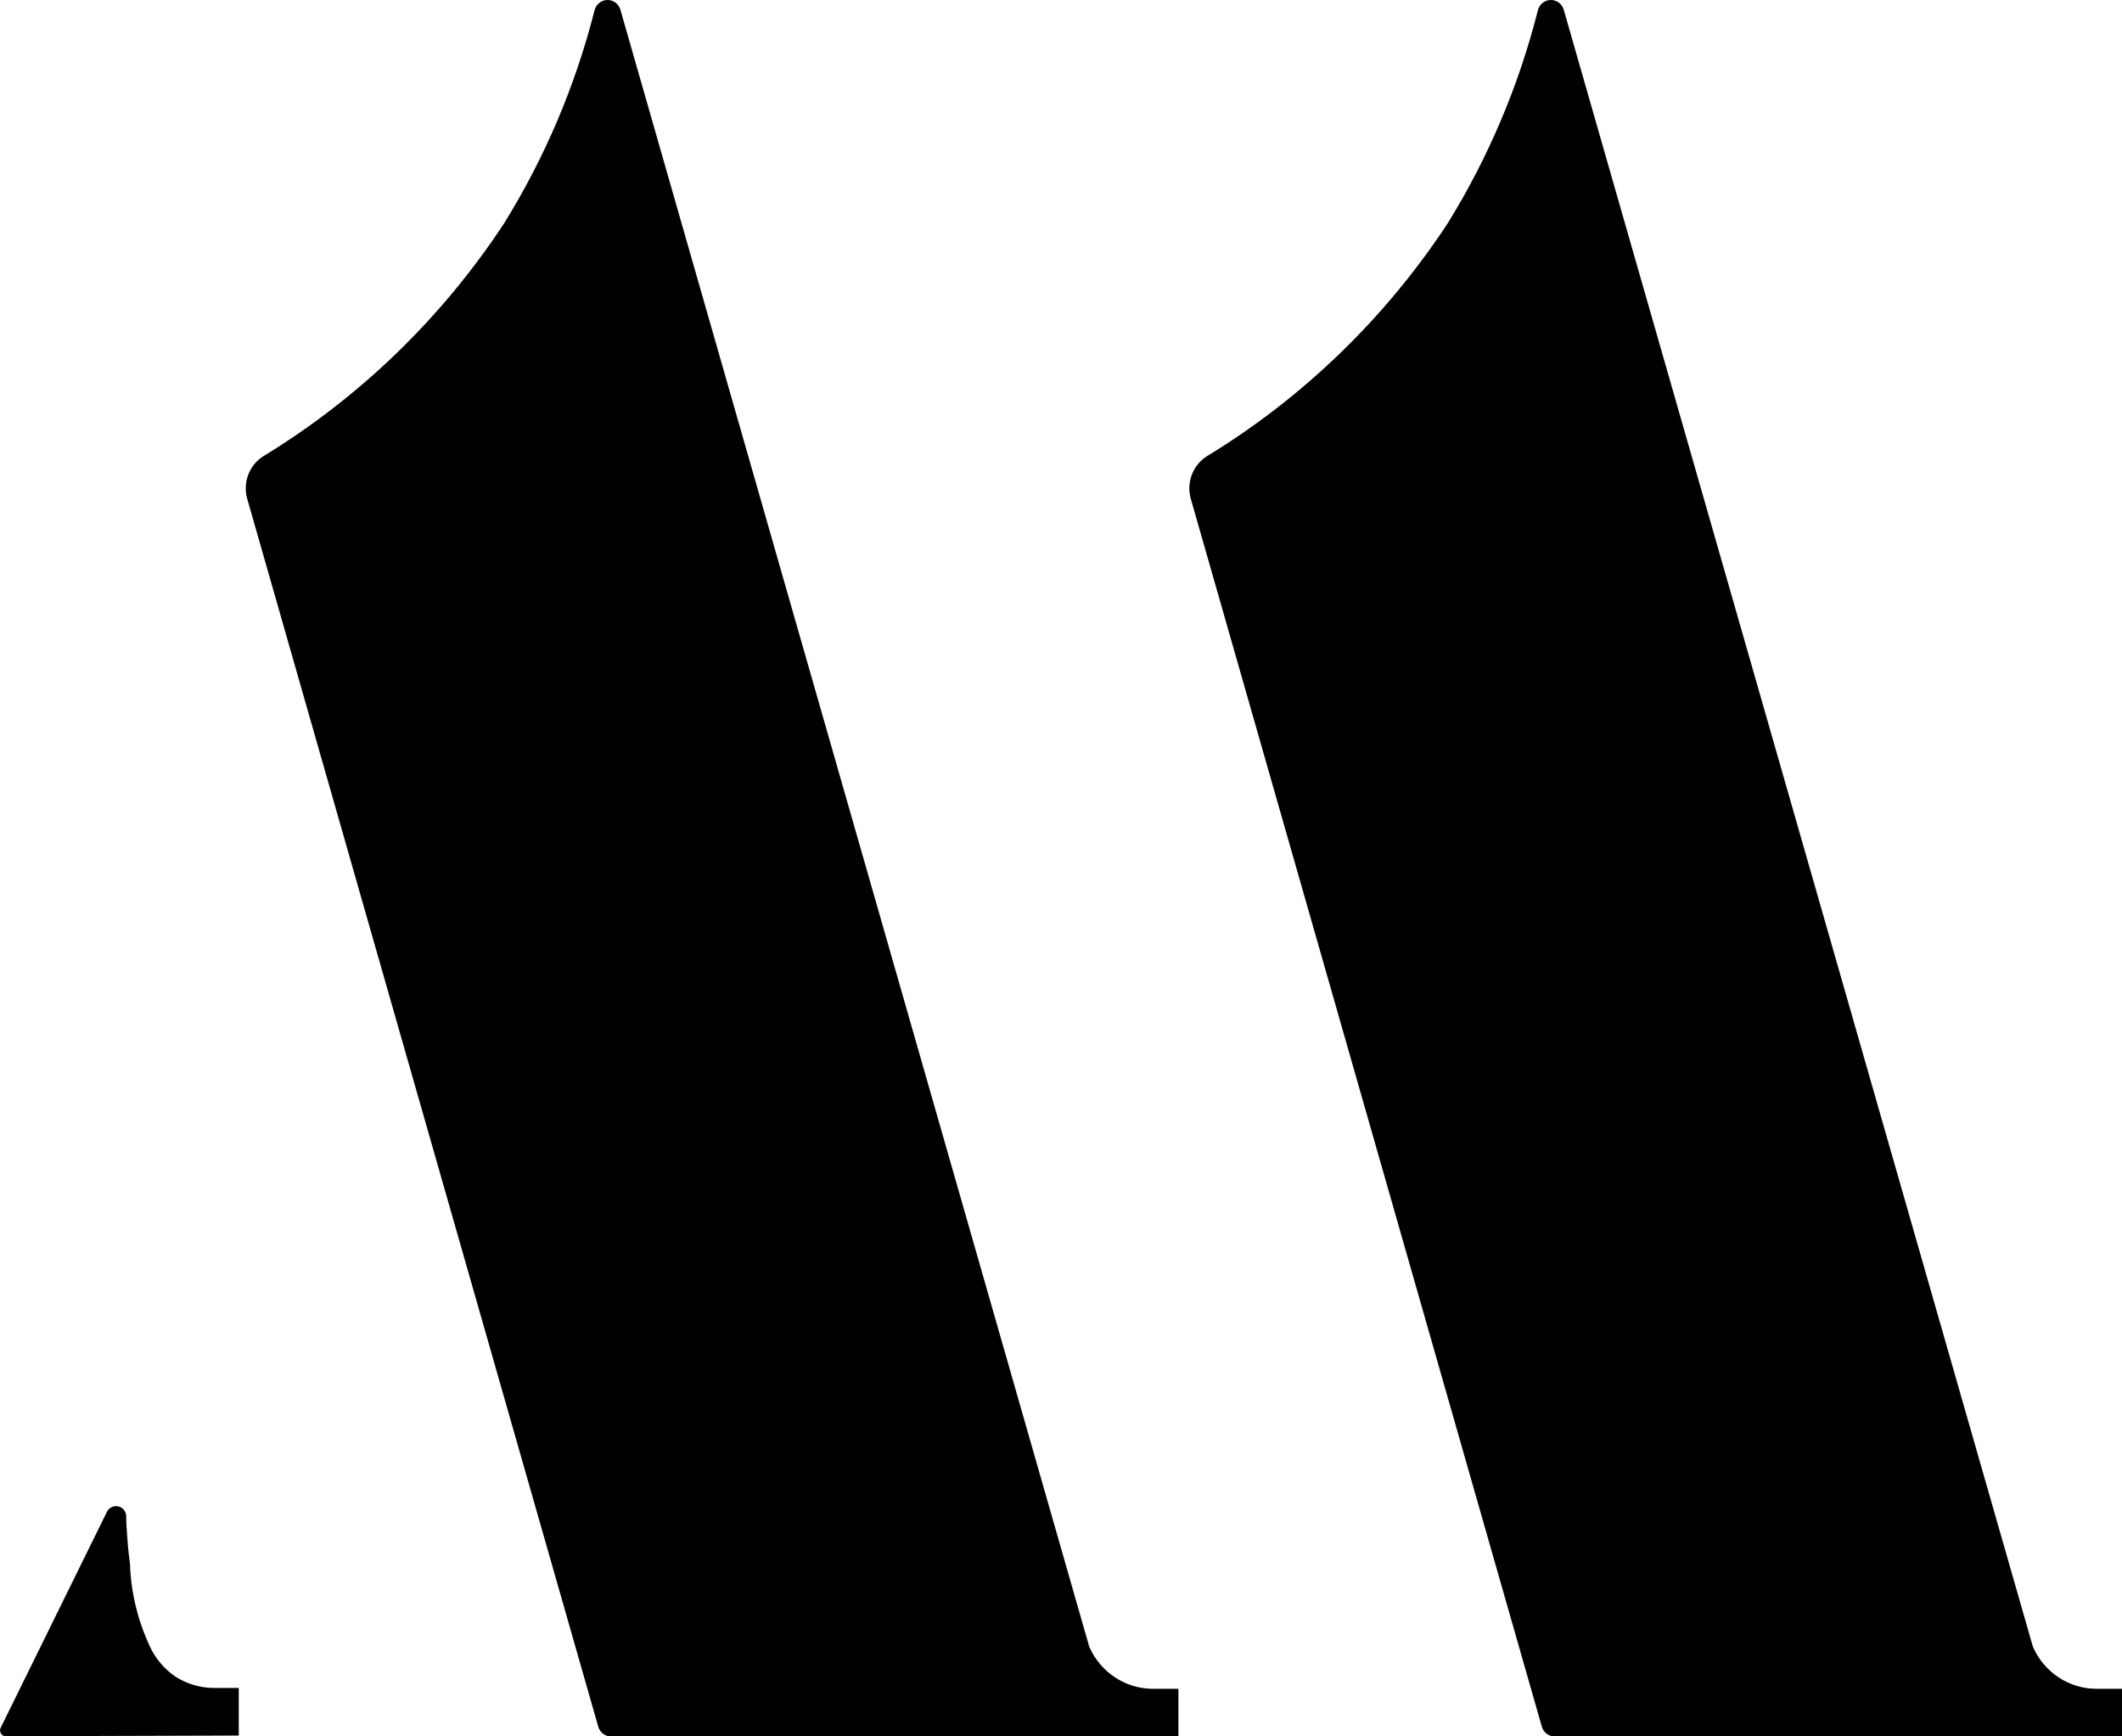 <svg height="27" viewBox="0 0 33 27" width="33" xmlns="http://www.w3.org/2000/svg"><g><path d="m9.649.154c-.026-.094-.112-.158-.208-.154-.096.004-.177.073-.197.169-.298 1.168-.771 2.282-1.404 3.303-.971 1.476-2.253 2.715-3.753 3.627-.224.147-.32.43-.234.686l5.453 19.072c.029.088.111.146.202.144h8.818v-.741h-.397c-.428 0-.816-.257-.99-.655z"/><path d="m24.319.154c-.026-.094-.112-.158-.208-.154-.096.004-.177.073-.197.169-.296 1.168-.769 2.282-1.4 3.303-.971 1.476-2.253 2.715-3.753 3.627-.224.147-.32.43-.234.686l5.453 19.072c.029.088.111.146.202.144h8.818v-.741h-.397c-.428-0-.816-.257-.989-.655z"/><path d="m2.365 25.67c.088.159.211.296.36.399.177.114.382.175.591.178h.397v.74l-3.623.011c-.031 0-.059-.016-.076-.043-.016-.027-.018-.06-.004-.088.55-1.118 1.1-2.236 1.65-3.353.031-.069.105-.107.178-.091s.125.082.125.158c0 .103.007.206.016.319.005.076.012.187.042.411.015.473.133.937.343 1.359z"/></g></svg>